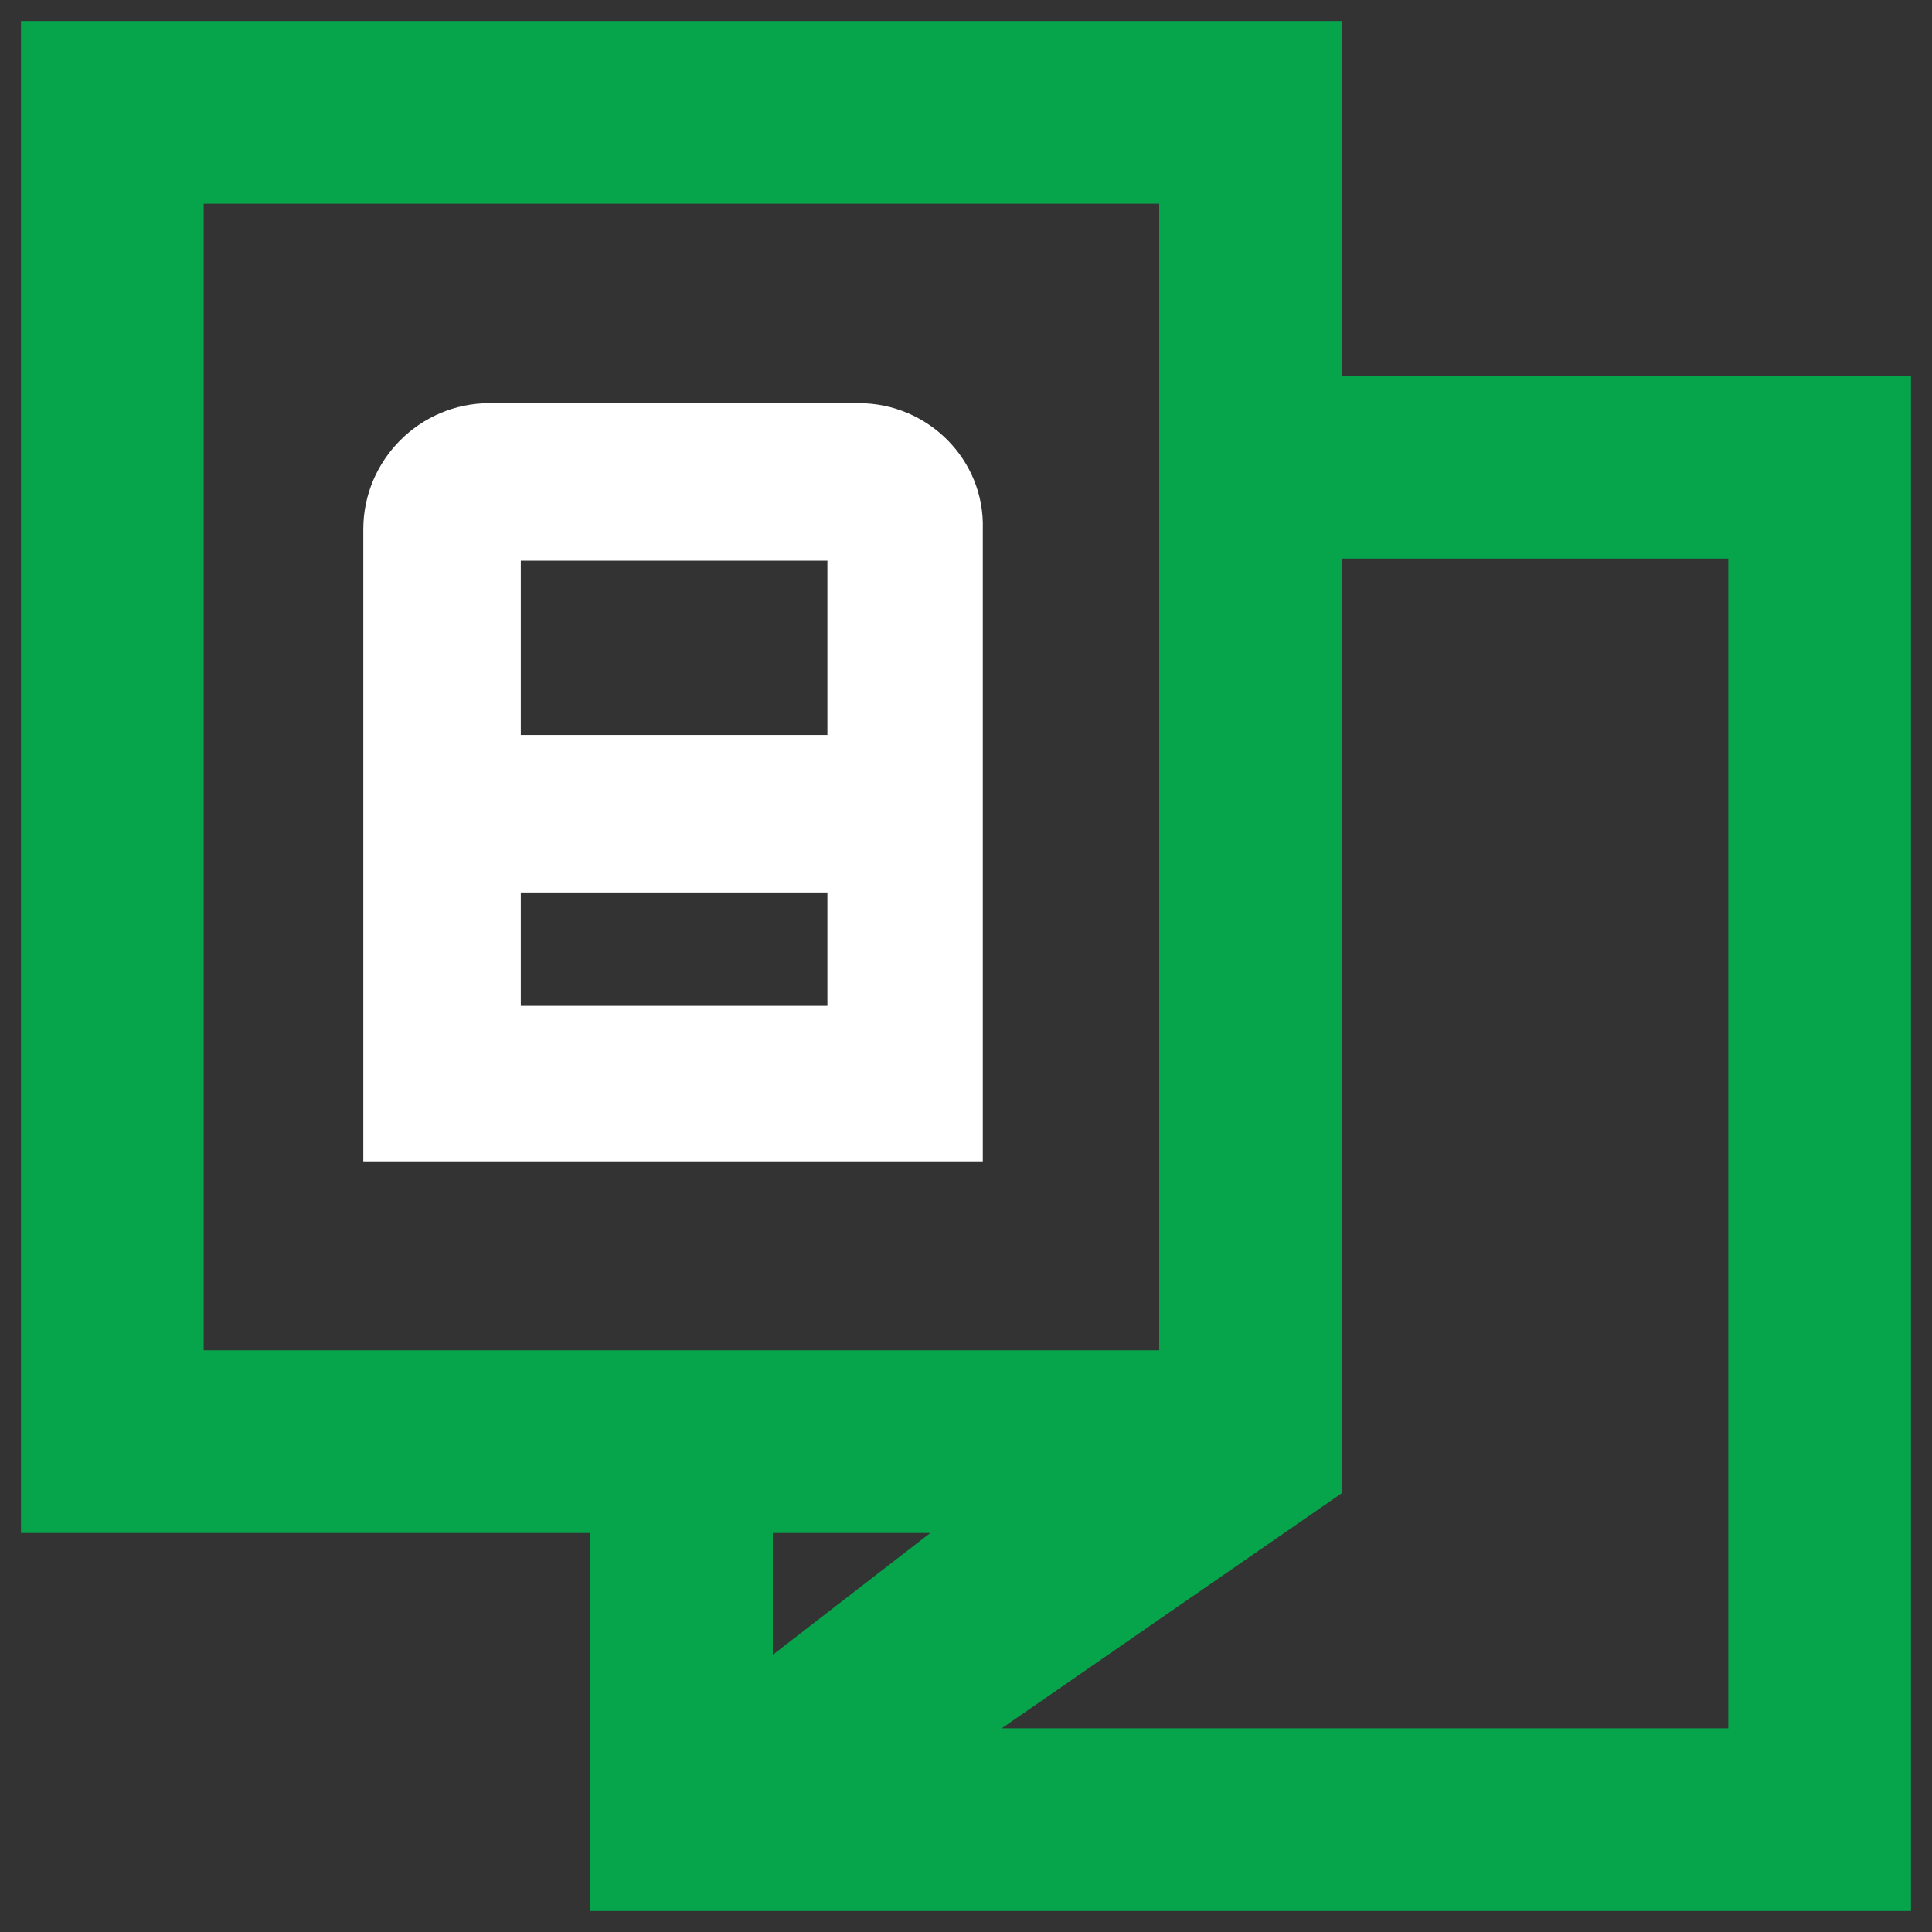 <?xml version="1.0" encoding="utf-8"?>
<!-- Generator: Adobe Illustrator 22.1.0, SVG Export Plug-In . SVG Version: 6.00 Build 0)  -->
<!DOCTYPE svg PUBLIC "-//W3C//DTD SVG 1.1//EN" "http://www.w3.org/Graphics/SVG/1.1/DTD/svg11.dtd">
<svg version="1.1" id="Layer_1" xmlns:x="http://ns.adobe.com/Extensibility/1.0/" xmlns:i="http://ns.adobe.com/AdobeIllustrator/10.0/" xmlns:graph="http://ns.adobe.com/Graphs/1.0/"
	 xmlns="http://www.w3.org/2000/svg" xmlns:xlink="http://www.w3.org/1999/xlink" x="0px" y="0px" viewBox="0 0 92 92"
	 style="enable-background:new 0 0 92 92;" xml:space="preserve">
<rect x="0" y="0" width="92" height="92" fill="#333333" stroke="none"/>
<style type="text/css">
	.st0{fill:#FFFFFF;}
	.st1{fill:#525C65;}
	.st2{fill:#27333F;}
	.st3{fill:#D4D6D9;}
	.st4{fill:#7D858C;}
	.st5{fill:#1E2E5D;}
	.st6{opacity:3.000000e-02;}
	.st7{opacity:3.000000e-02;fill:#333F5A;}
	.st8{fill:#333F5A;}
	.st9{fill:#223051;}
	.st10{fill:#212F51;}
	.st11{fill:#2C3955;}
	.st12{fill:#06A54C;}
	.st13{fill:#CE2029;}
</style>
<g>
	<g>
		<path class="st12" d="M63.9,17.9V1H1v72h27.1v18H91V17.9H63.9z M47.7,82.3l16.2-11.2V26.6h18.4v55.7H47.7z M55.2,9.7v54.6H9.7V9.7
			H55.2z M44.3,73l-7.5,5.8V73H44.3z"/>
	</g>
	<path class="st0" d="M40.9,19.2H23.3c-3.3,0-6,2.7-6,6v30.1h29.5V25.2C46.9,21.9,44.2,19.2,40.9,19.2z M24.8,35v-8.3h14.6V35H24.8z
		 M24.8,47.9v-5.4h14.6v5.4H24.8z"/>
</g>
</svg>
